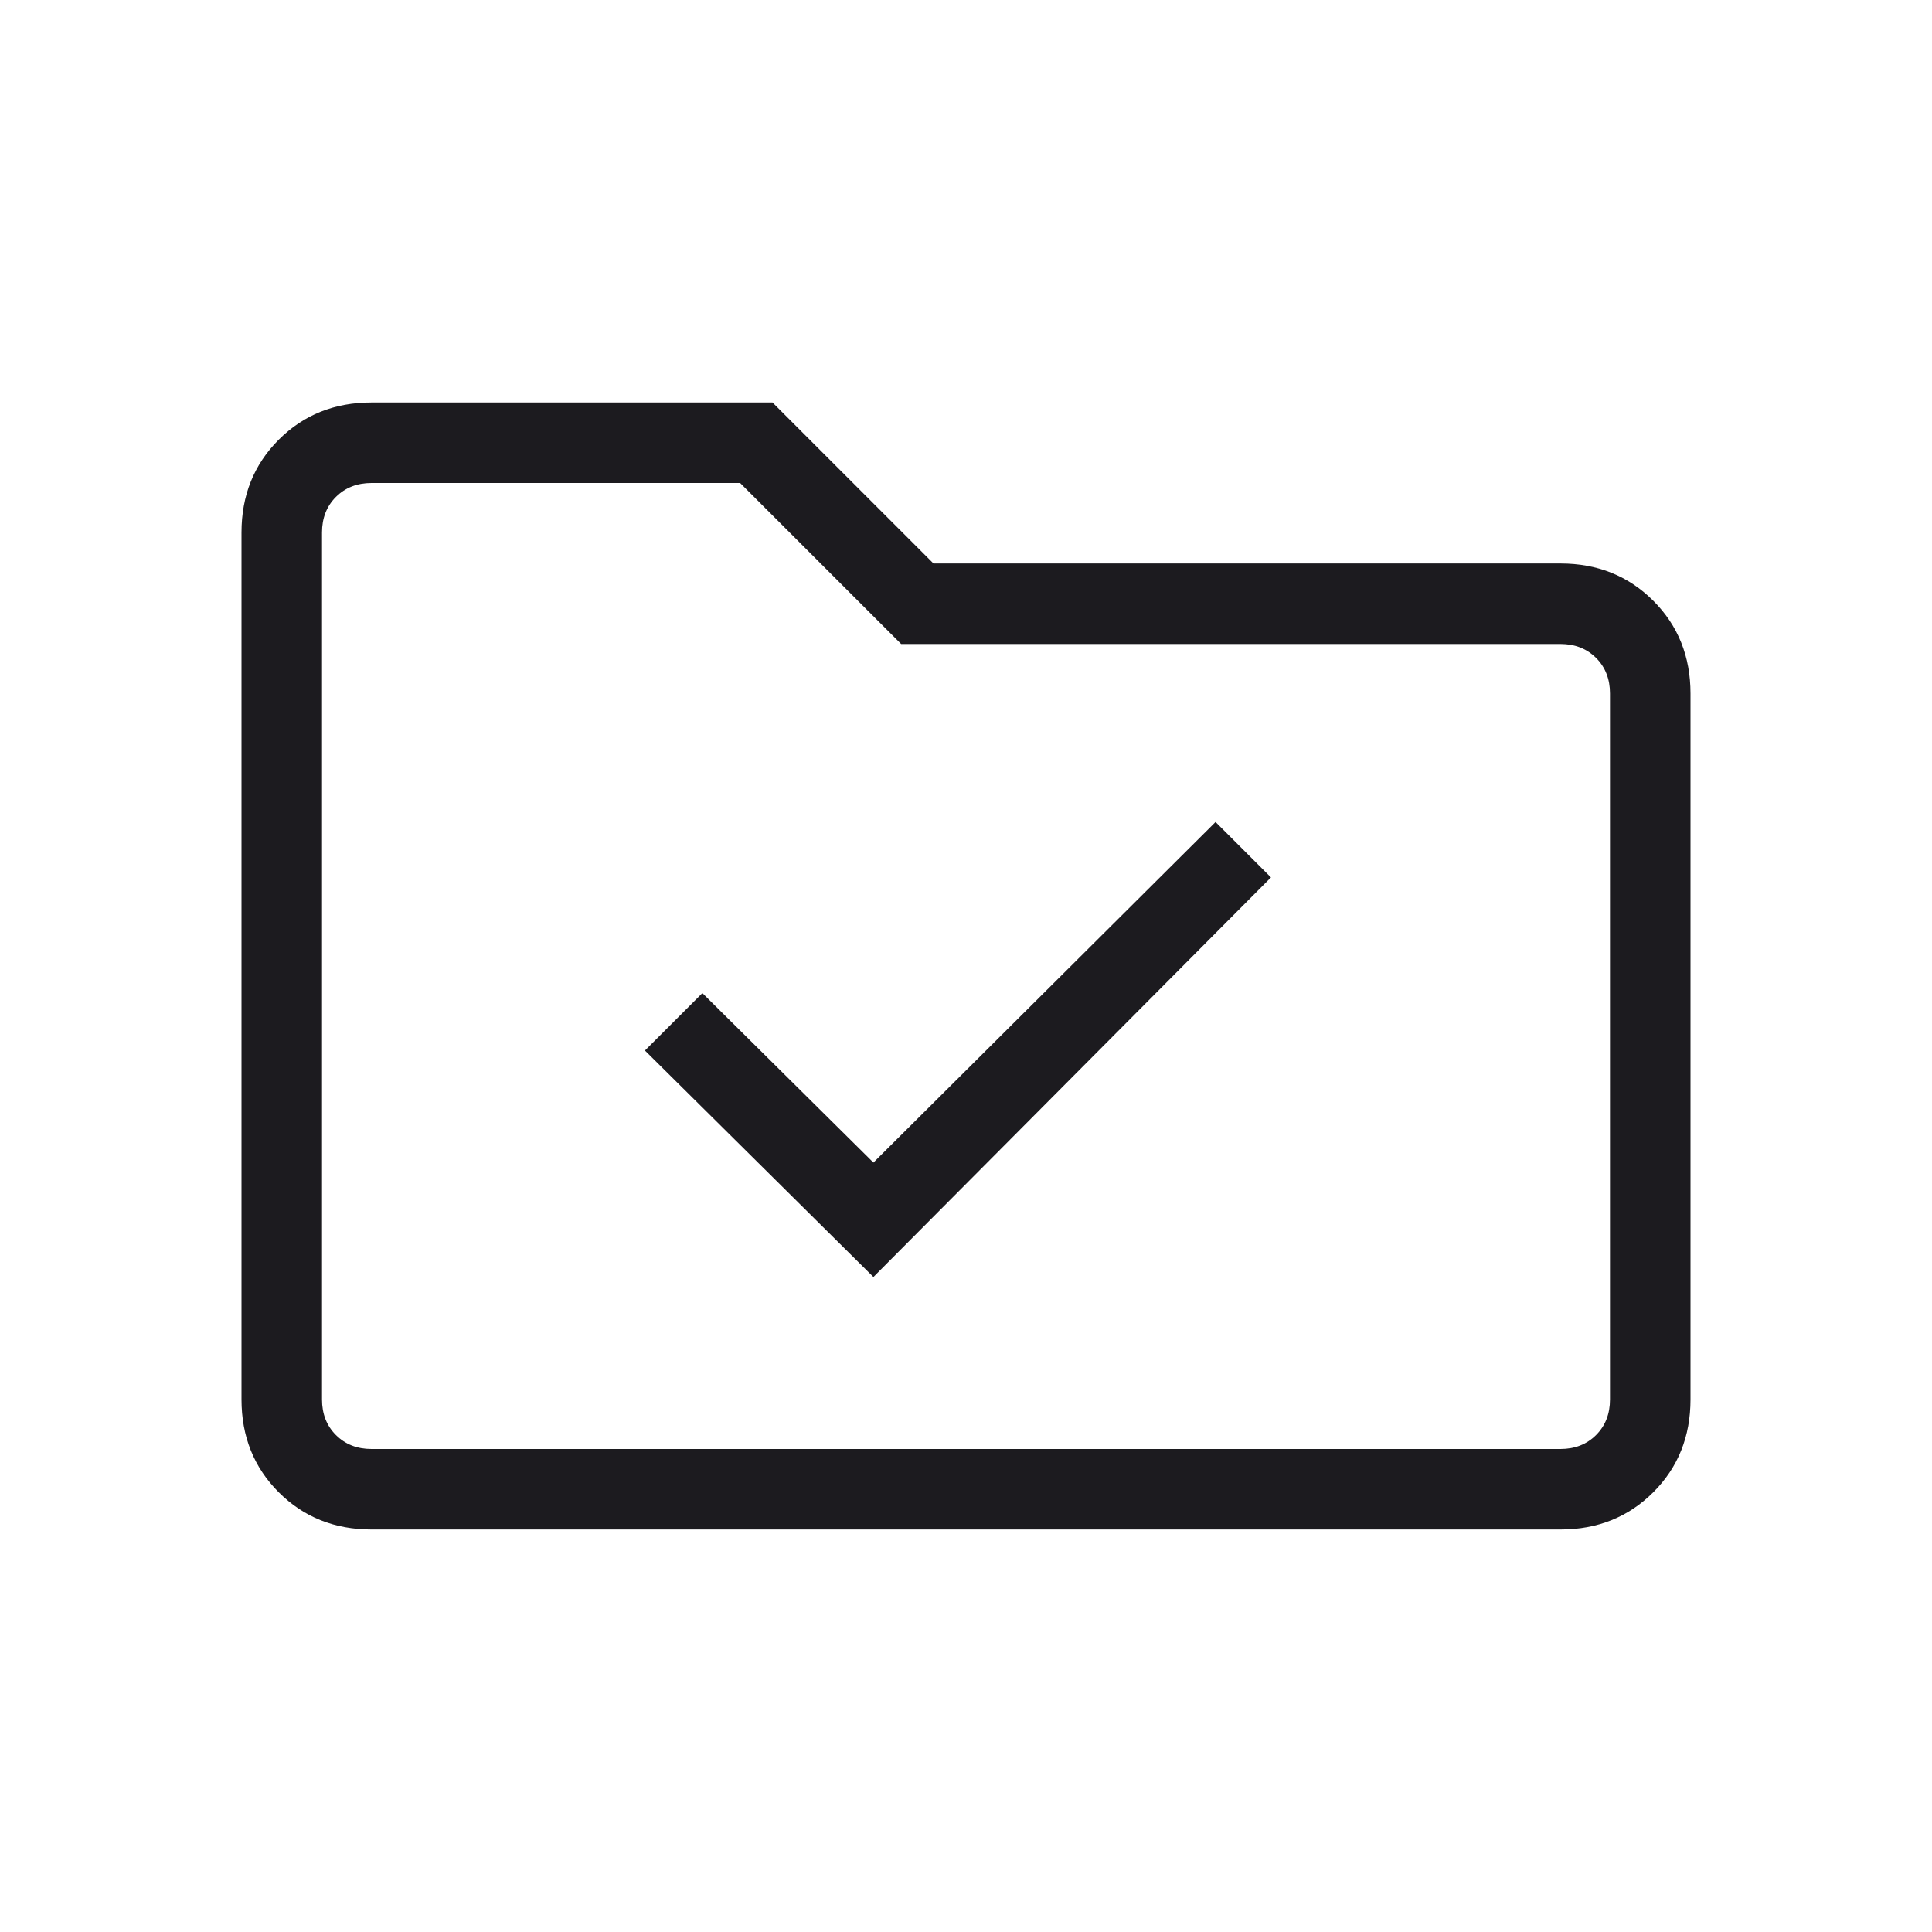 <svg width="64" height="64" viewBox="0 0 64 64" fill="none" xmlns="http://www.w3.org/2000/svg">
<mask id="mask0_1613_84" style="mask-type:alpha" maskUnits="userSpaceOnUse" x="0" y="0" width="64" height="64">
<rect width="64" height="64" fill="#D9D9D9"/>
</mask>
<g mask="url(#mask0_1613_84)">
<path d="M28.933 42.302L42.103 29.066L40.267 27.23L28.933 38.512L23.267 32.897L21.364 34.8L28.933 42.302ZM12.308 50.666C11.08 50.666 10.056 50.255 9.233 49.433C8.411 48.611 8 47.586 8 46.358V17.641C8 16.413 8.411 15.389 9.233 14.566C10.056 13.744 11.08 13.333 12.308 13.333H25.59L30.923 18.666H51.692C52.92 18.666 53.944 19.078 54.767 19.9C55.589 20.722 56 21.747 56 22.974V46.358C56 47.586 55.589 48.611 54.767 49.433C53.944 50.255 52.92 50.666 51.692 50.666H12.308ZM12.308 48H51.692C52.171 48 52.564 47.846 52.872 47.538C53.18 47.23 53.333 46.837 53.333 46.358V22.974C53.333 22.496 53.18 22.102 52.872 21.794C52.564 21.487 52.171 21.333 51.692 21.333H29.851L24.518 16H12.308C11.829 16 11.436 16.154 11.128 16.461C10.82 16.769 10.667 17.162 10.667 17.641V46.358C10.667 46.837 10.82 47.23 11.128 47.538C11.436 47.846 11.829 48 12.308 48Z" fill="#1C1B1F"/>
</g>
</svg>
